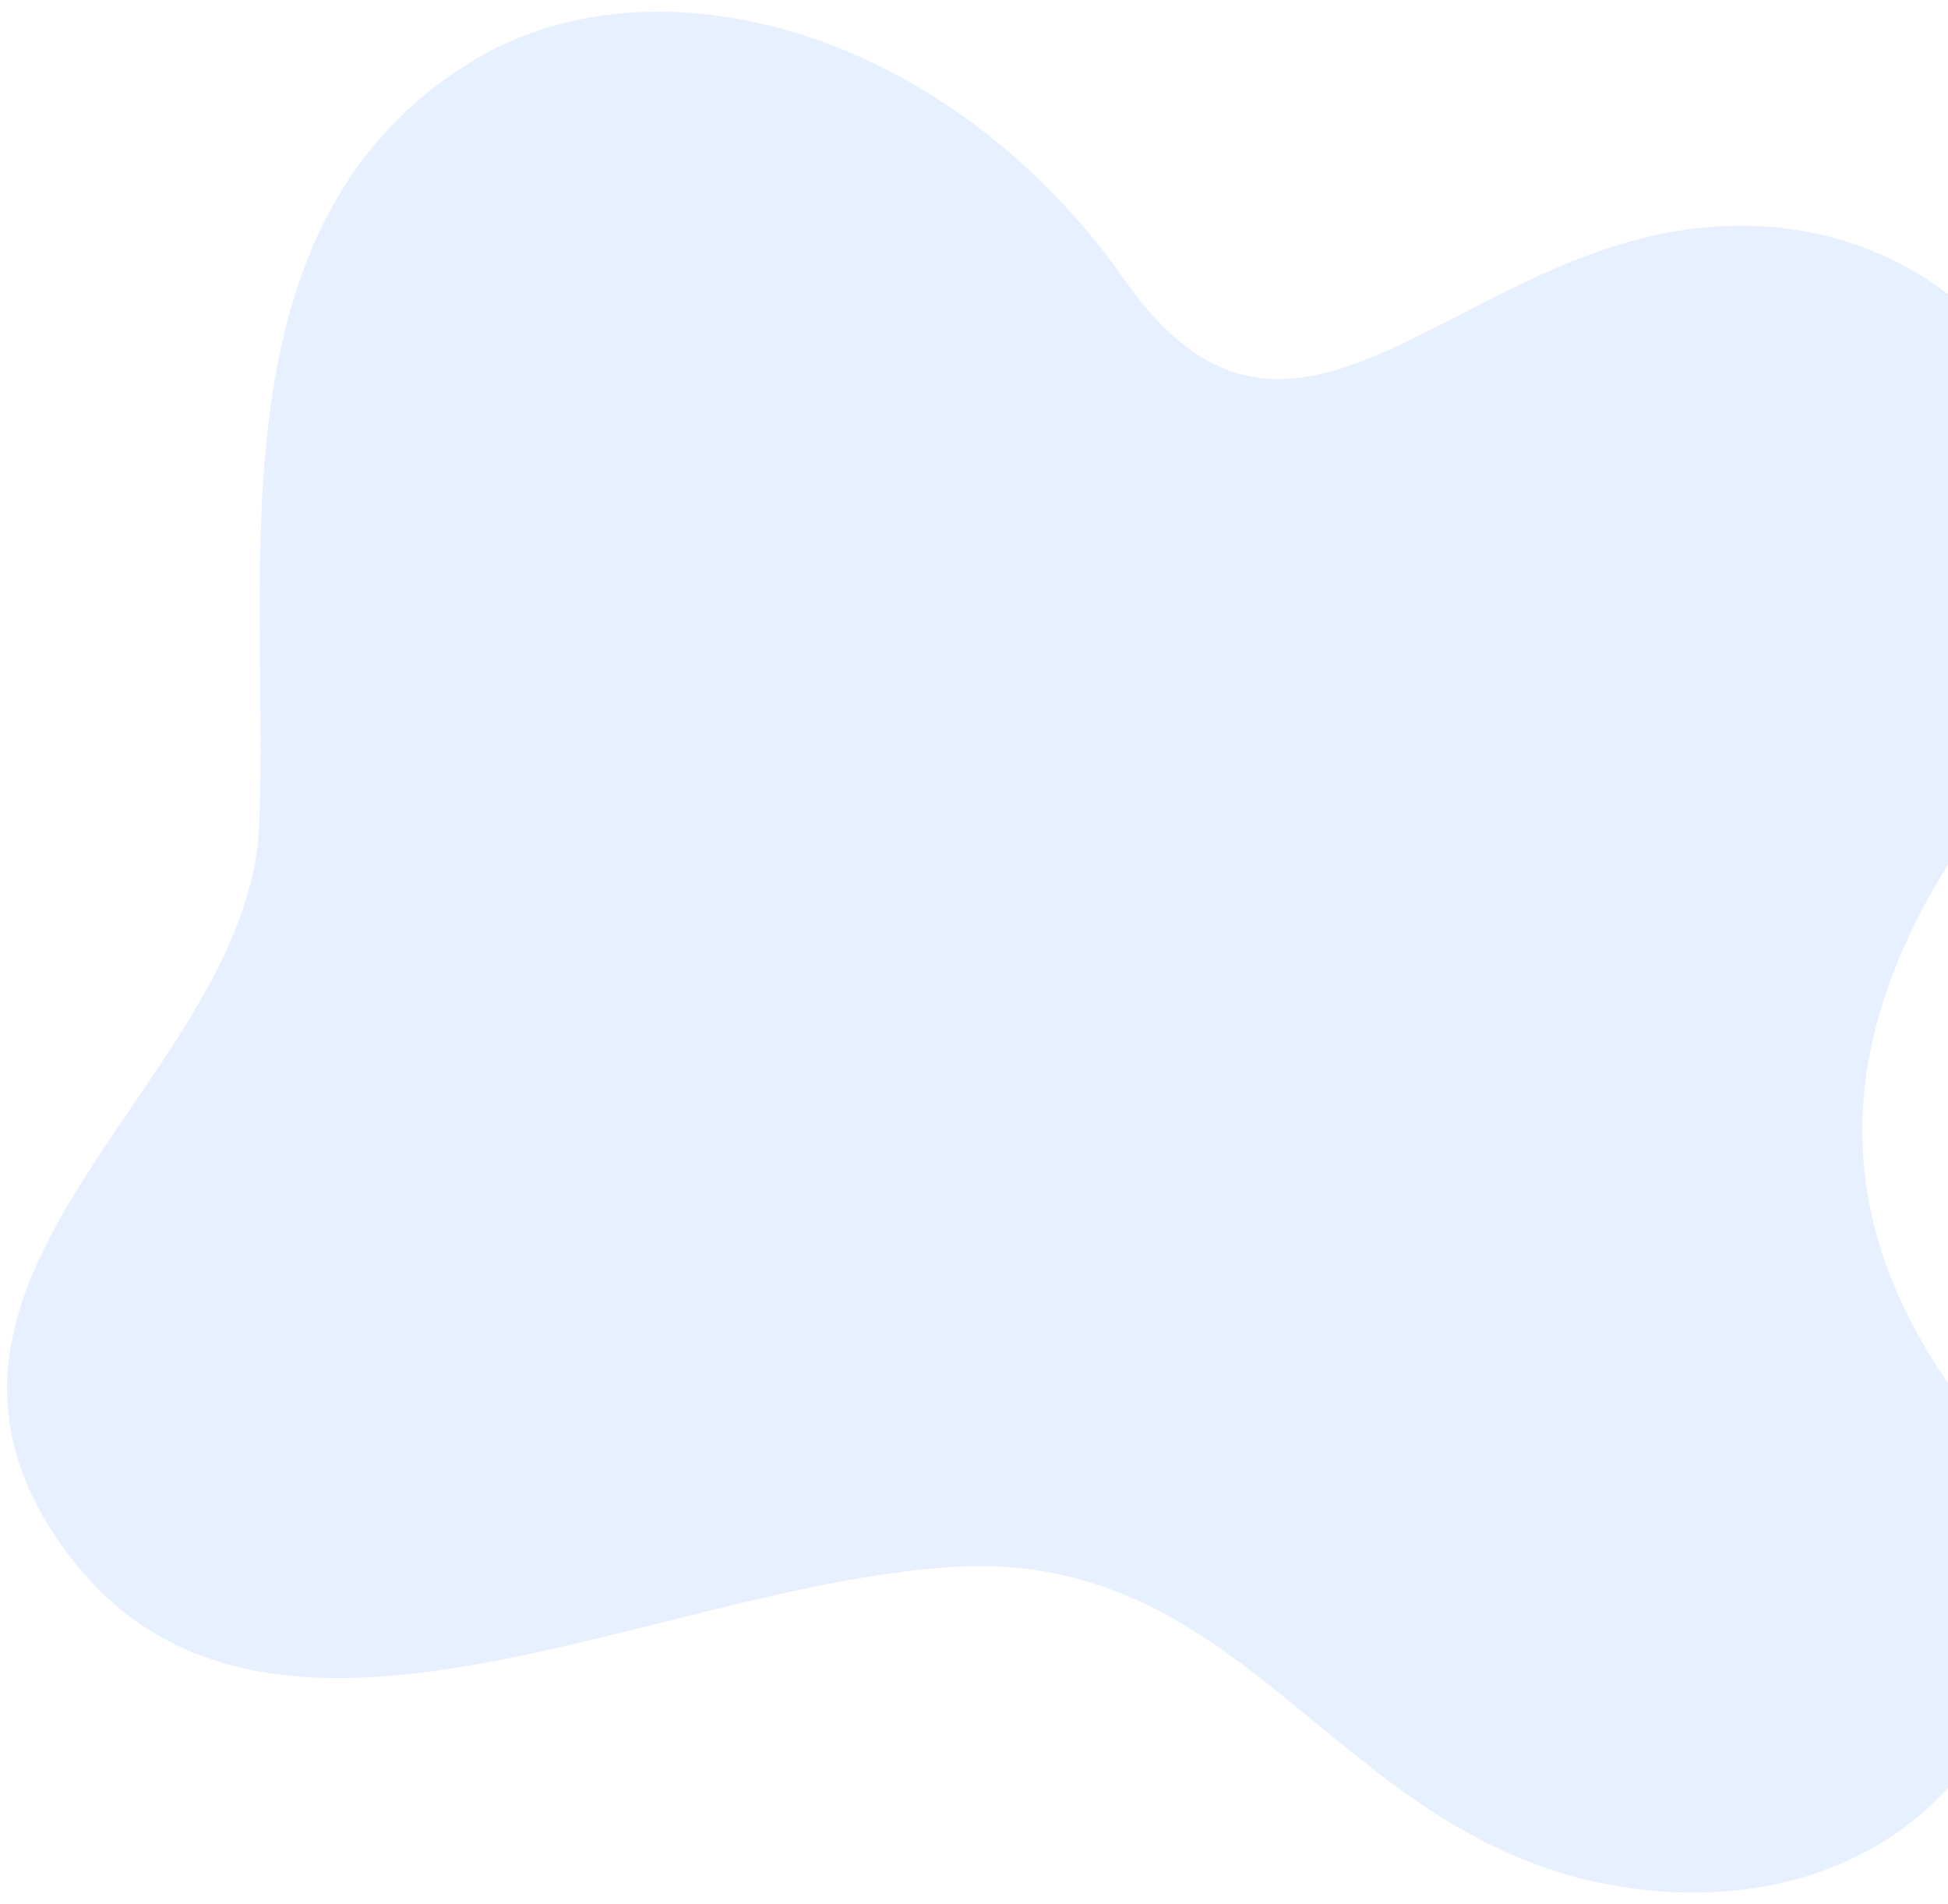 <?xml version="1.0" encoding="utf-8"?>
<!-- Generator: Adobe Illustrator 23.0.4, SVG Export Plug-In . SVG Version: 6.00 Build 0)  -->
<svg version="1.1" id="Capa_1" xmlns="http://www.w3.org/2000/svg" xmlns:xlink="http://www.w3.org/1999/xlink" x="0px" y="0px"
	 viewBox="0 0 1390.8 1359.3" style="enable-background:new 0 0 1390.8 1359.3;" xml:space="preserve">
<style type="text/css">
	.st0{opacity:0.1;fill:#006CFF;}
</style>
<path class="st0" d="M337.3,43.6c129.6-79.1,338.7-24.5,466.3,157.1s247.9-49.1,451.6-39.3c203.7,9.8,297,247.9,191.4,378
	c-105.5,130.1-174.3,282.2-51.5,454c122.7,171.8,2.5,378-218.4,355.9c-220.9-22.1-277.3-245.4-498.2-230.7
	c-220.9,14.7-497.7,181-635.7-17.2c-135-193.9,135-331.3,142.3-512.9C192.4,406.9,148.3,159,337.3,43.6z"/>
</svg>
